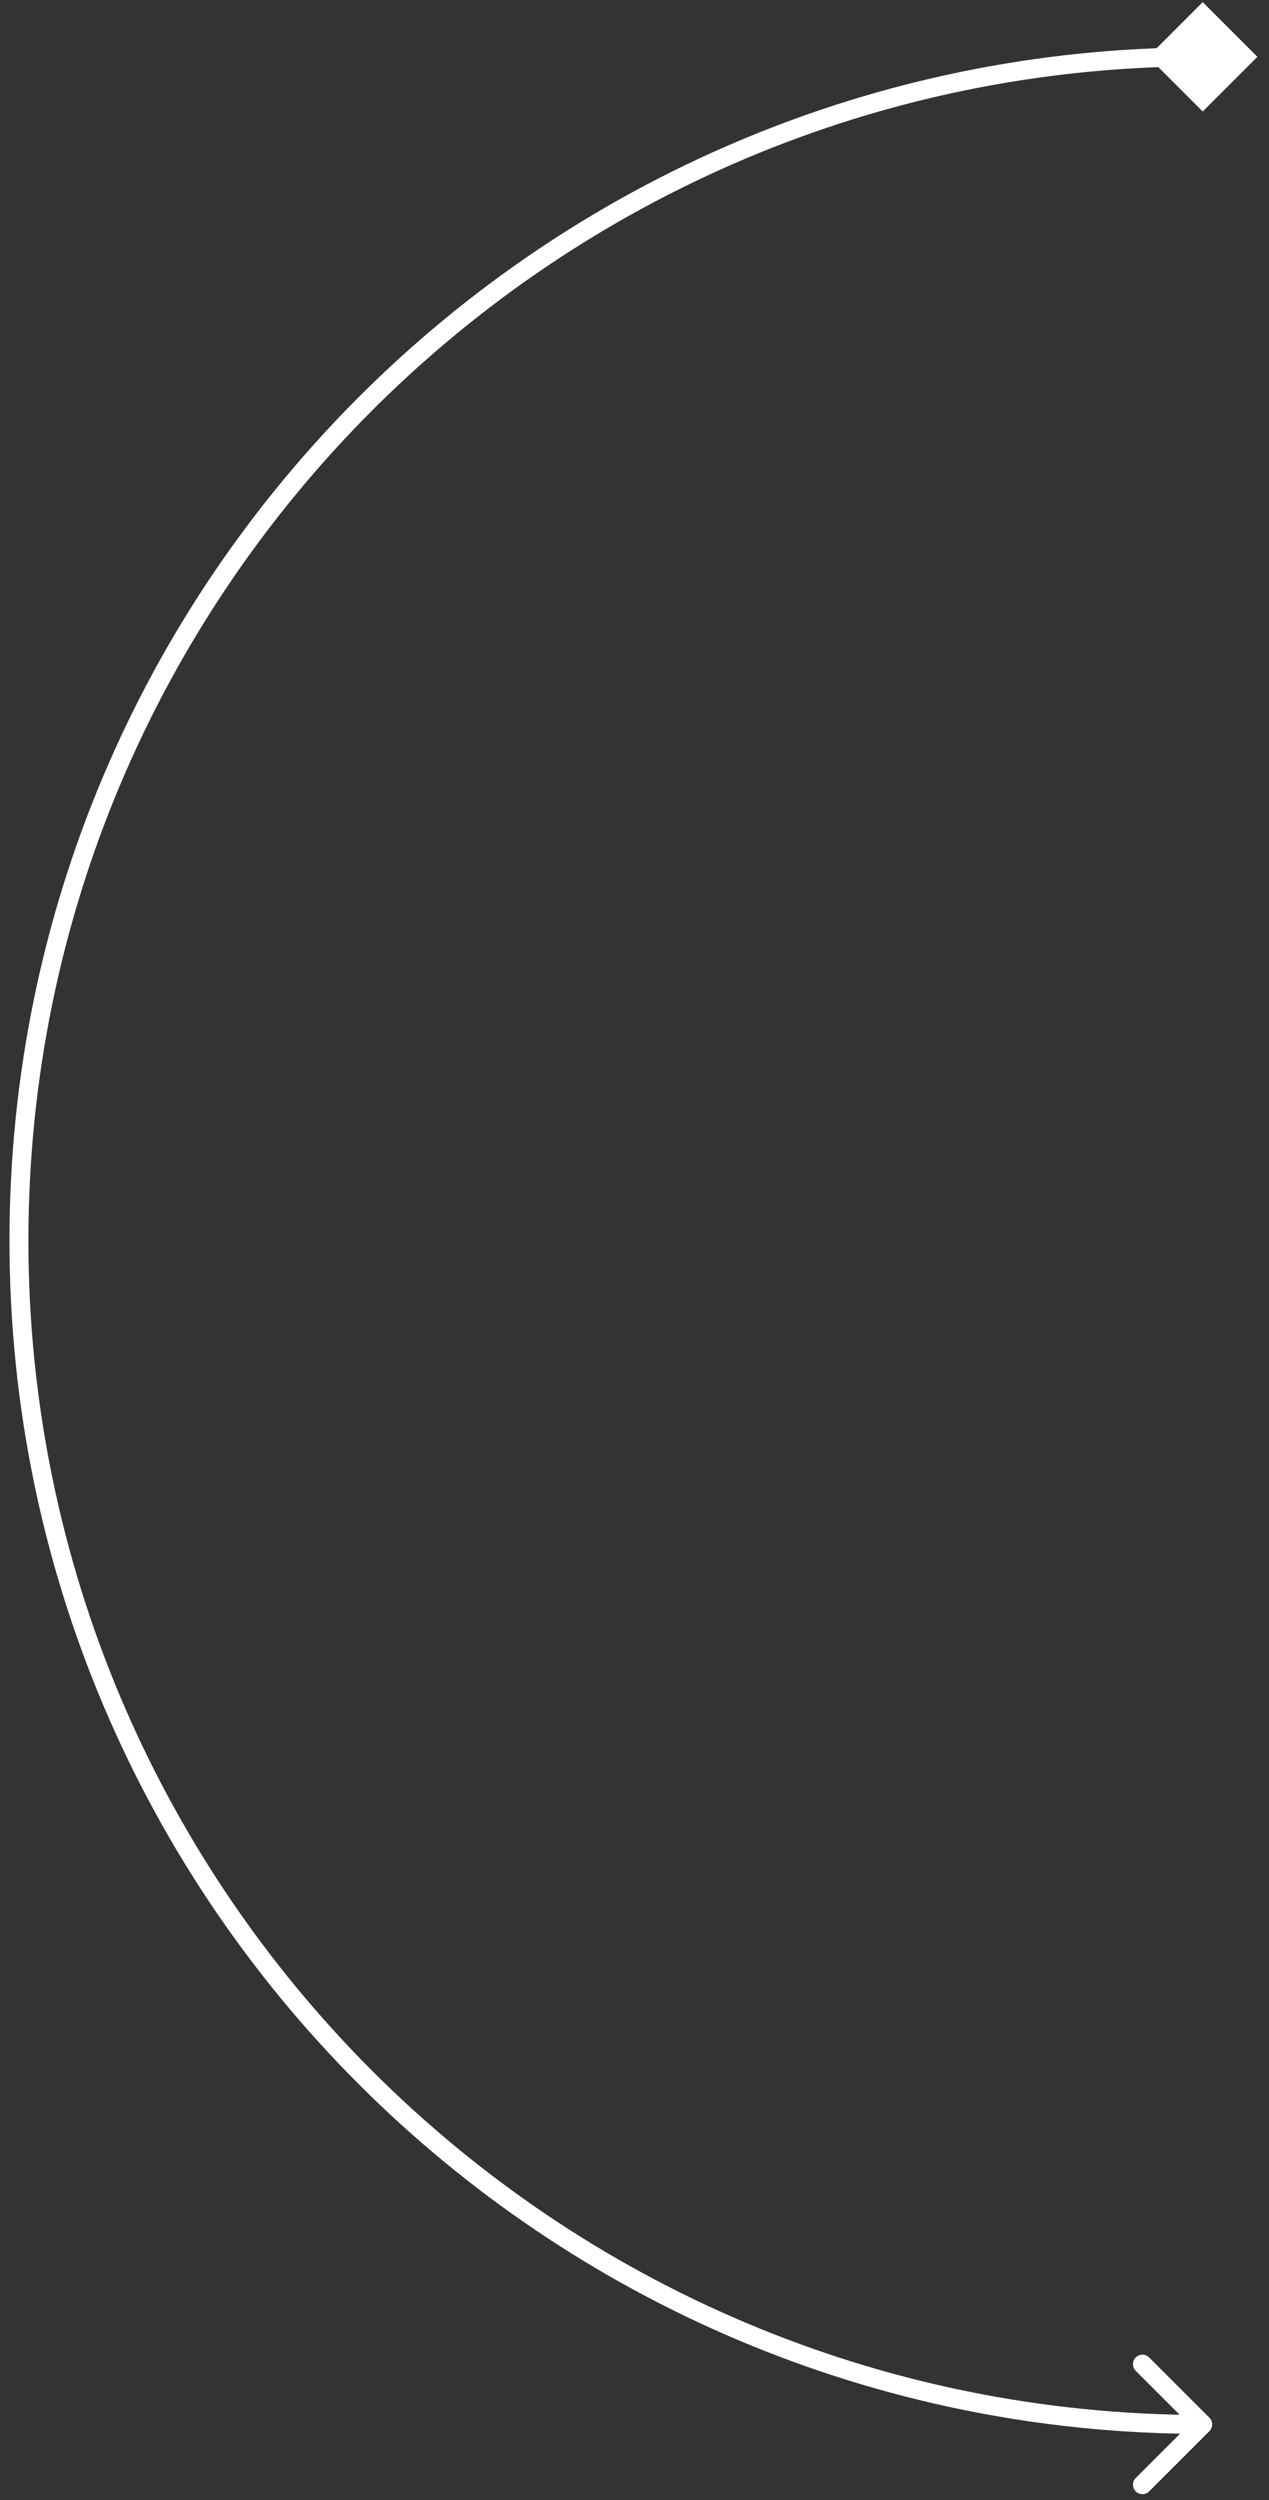 <?xml version="1.0" encoding="UTF-8"?> <svg xmlns="http://www.w3.org/2000/svg" width="67" height="132" viewBox="0 0 67 132" fill="none"><rect x="0" y="0" width="67" height="132" fill="#333333" stroke="none"/> <path d="M63.854 128.354C64.049 128.158 64.049 127.842 63.854 127.646L60.672 124.464C60.476 124.269 60.16 124.269 59.965 124.464C59.769 124.66 59.769 124.976 59.965 125.172L62.793 128L59.965 130.828C59.769 131.024 59.769 131.34 59.965 131.536C60.16 131.731 60.476 131.731 60.672 131.536L63.854 128.354ZM66.387 3L63.5 0.113L60.613 3L63.5 5.887L66.387 3ZM63.5 127.5C29.258 127.5 1.5 99.742 1.5 65.5H0.5C0.5 100.294 28.706 128.5 63.5 128.5V127.5ZM1.5 65.5C1.5 31.258 29.258 3.5 63.5 3.5V2.5C28.706 2.5 0.5 30.706 0.5 65.5H1.5Z" fill="white"></path> </svg> 